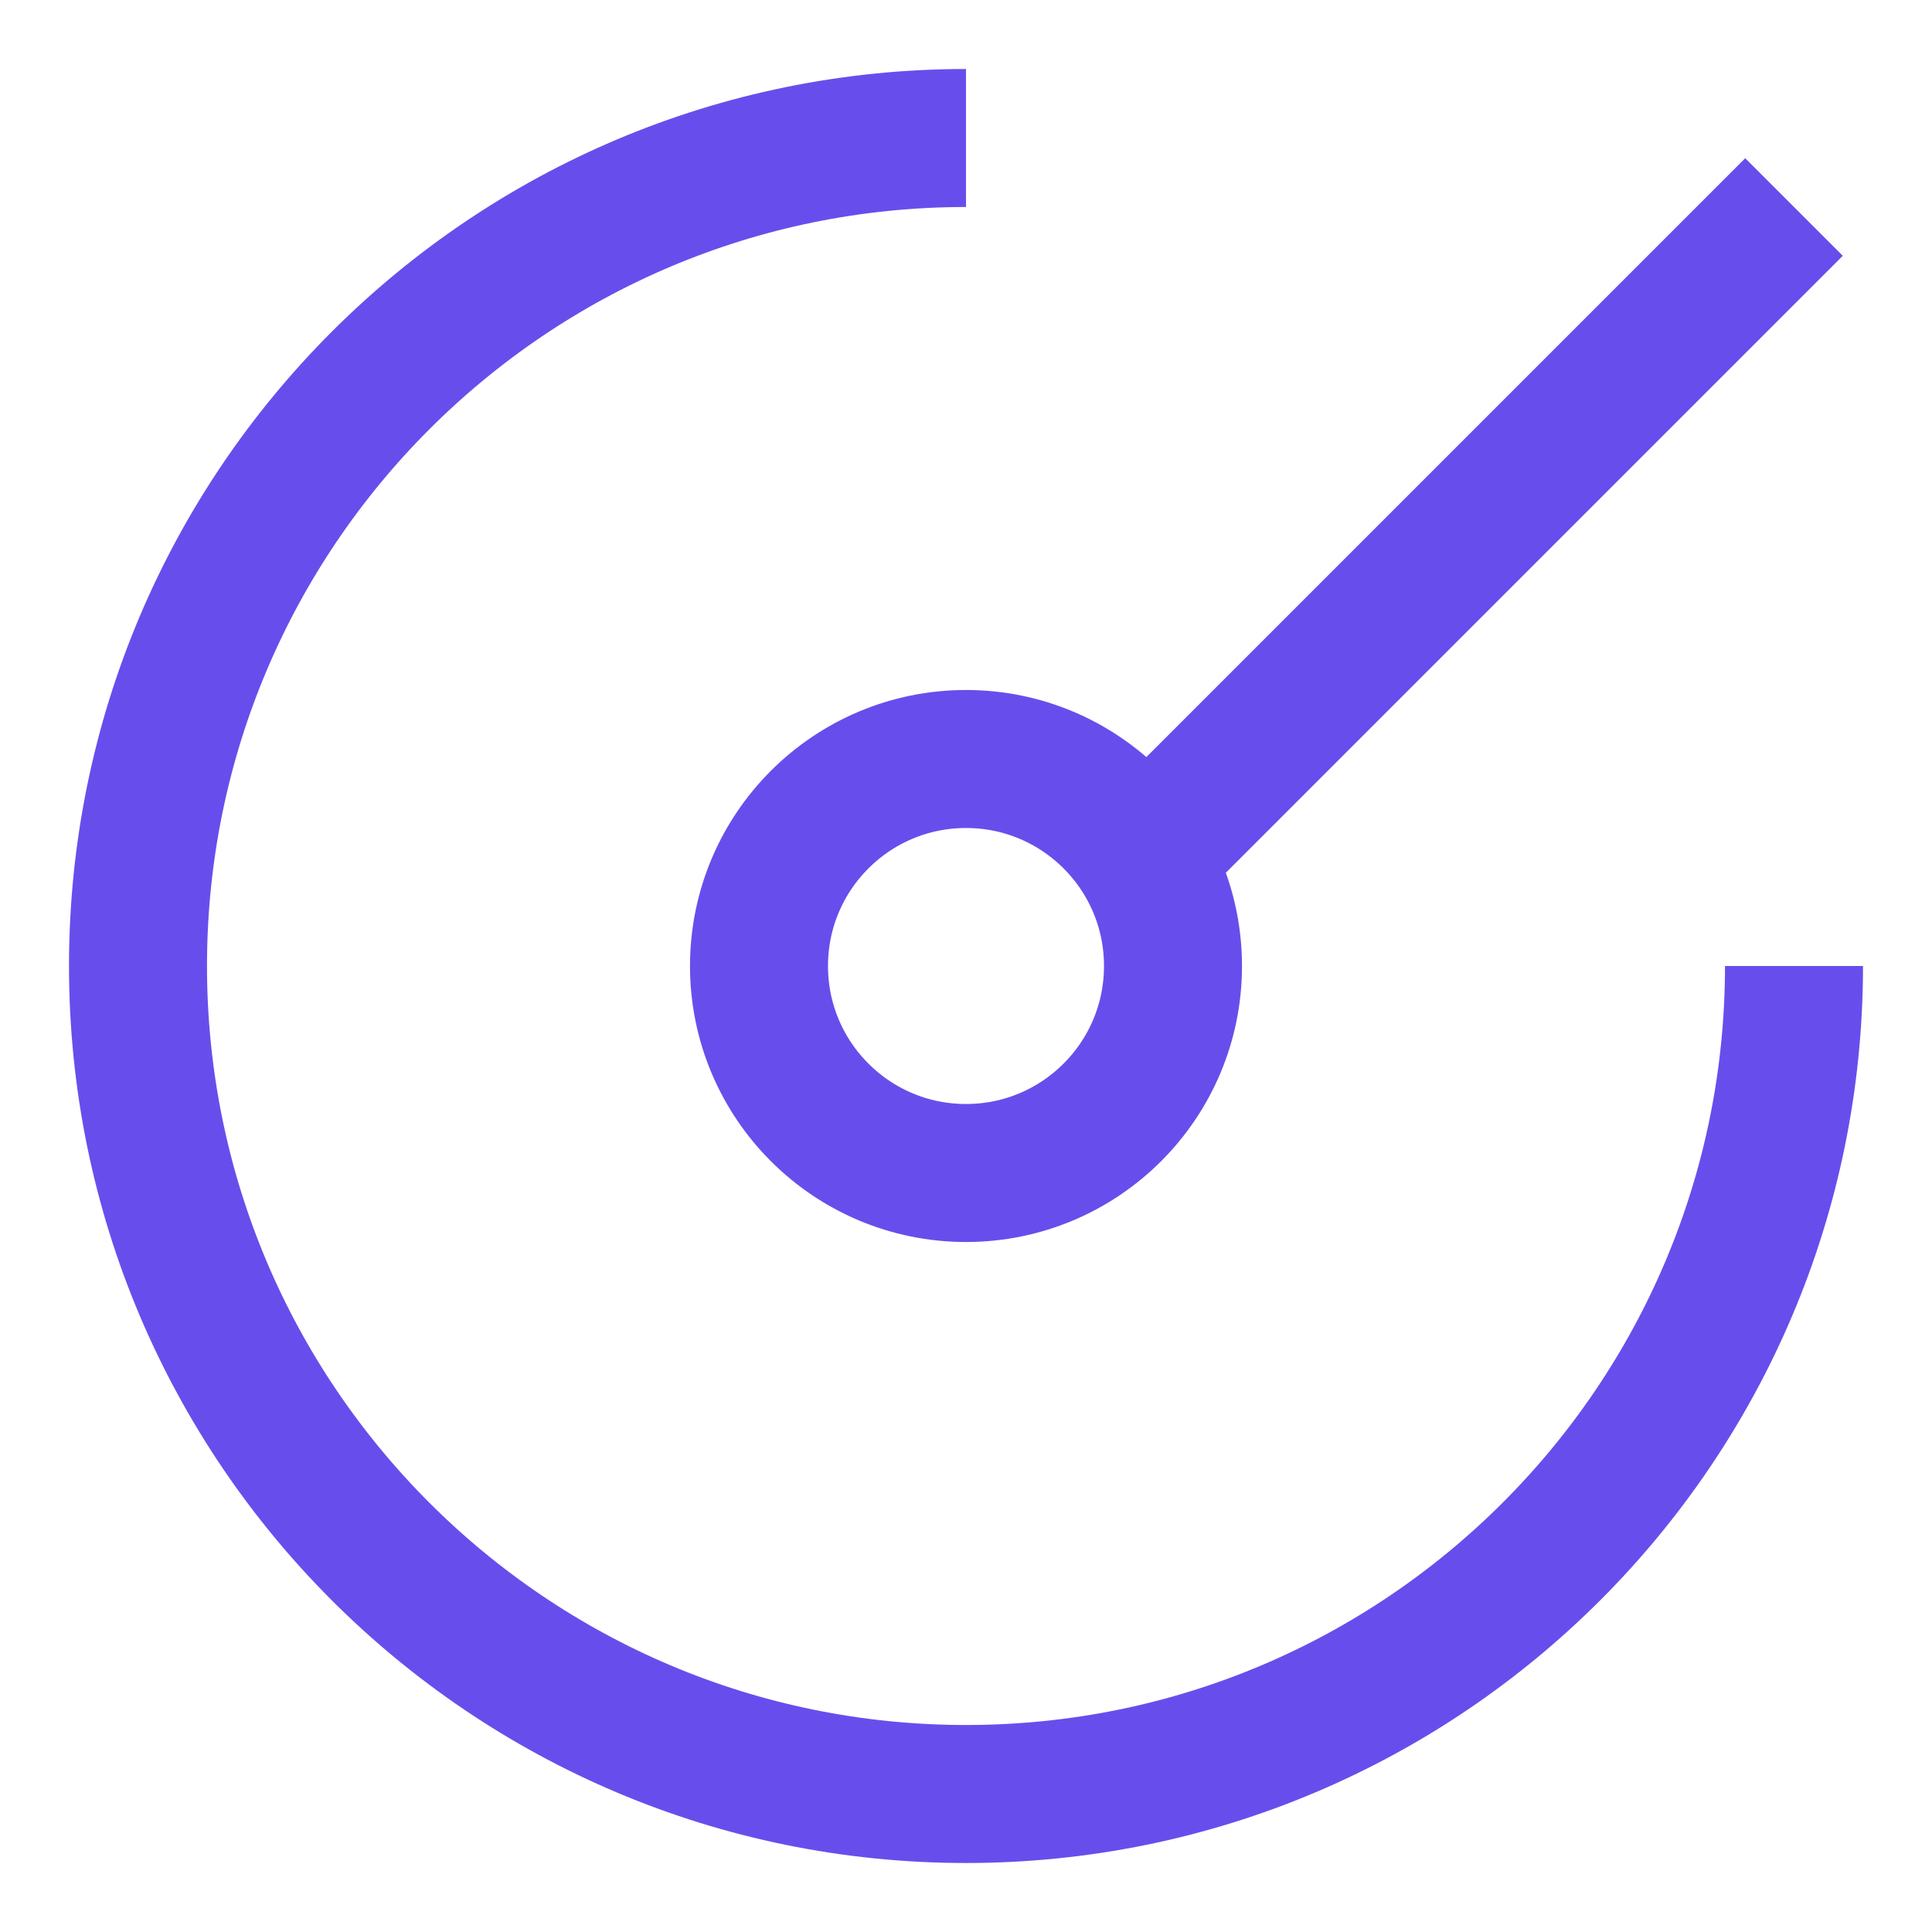 <?xml version="1.0" encoding="UTF-8"?>
<svg xmlns="http://www.w3.org/2000/svg" width="28" height="28" viewBox="0 0 28 28" fill="none">
  <path d="M26 14C26 20.627 20.627 26 14 26C7.373 26 2 20.627 2 14C2 7.373 7.373 2 14 2" stroke="#674EEC" stroke-width="2"></path>
  <path d="M16 13L26 3" stroke="#674EEC" stroke-width="2"></path>
  <circle cx="14" cy="14" r="3" stroke="#674EEC" stroke-width="2"></circle>
</svg>
